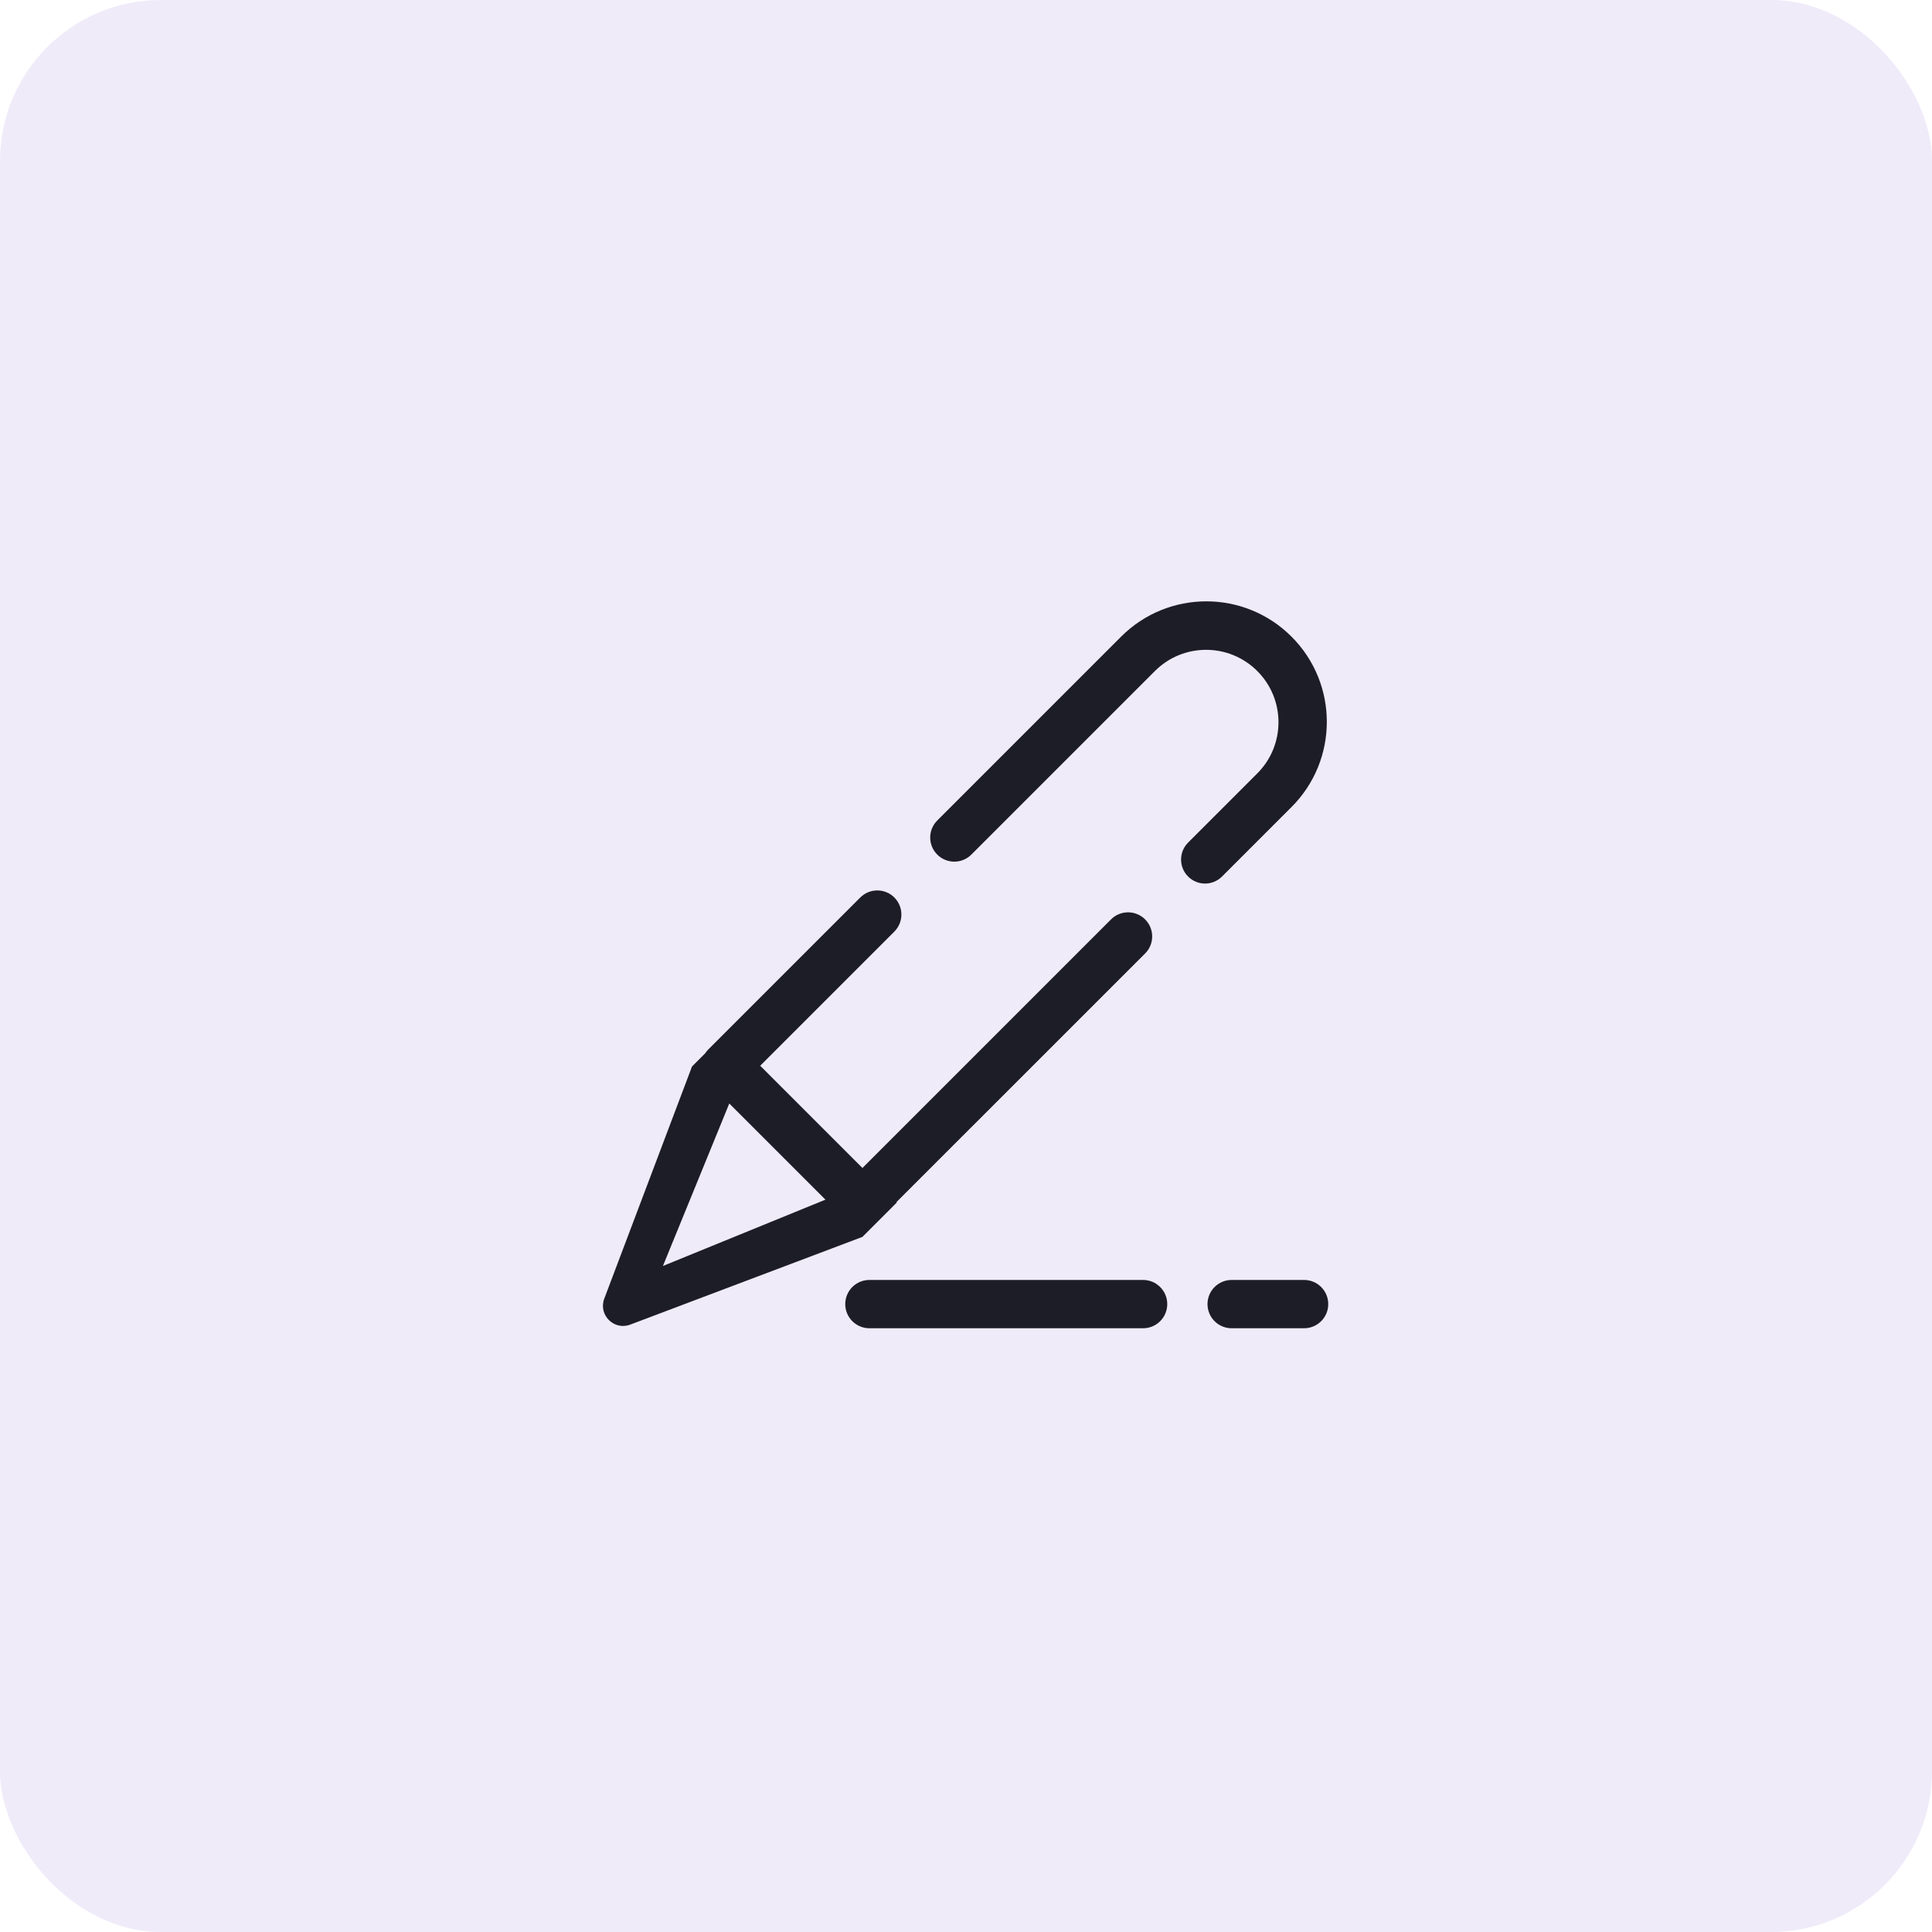 <svg width="48" height="48" viewBox="0 0 48 48" fill="none" xmlns="http://www.w3.org/2000/svg">
<rect opacity="0.1" width="48" height="48" rx="4" fill="#6336C1"/>
<path fill-rule="evenodd" clip-rule="evenodd" d="M29.518 21.777C29.751 22.01 30.128 22.01 30.361 21.777L32.087 20.051C33.257 18.882 33.257 16.986 32.087 15.817C30.918 14.648 29.023 14.648 27.854 15.817L23.286 20.385C23.052 20.619 23.052 20.998 23.286 21.232C23.52 21.466 23.899 21.466 24.133 21.232L28.693 16.672C29.395 15.969 30.534 15.969 31.237 16.672C31.939 17.374 31.939 18.513 31.237 19.215L29.518 20.934C29.285 21.167 29.285 21.544 29.518 21.777ZM17.599 26.072C17.569 26.102 17.543 26.134 17.521 26.168L17.196 26.493L17.193 26.496L15.013 32.265C14.861 32.668 15.255 33.062 15.657 32.91L21.427 30.73L21.43 30.727L22.138 30.019L22.282 29.874L22.273 29.865L28.45 23.689C28.684 23.455 28.684 23.076 28.45 22.842C28.216 22.608 27.837 22.608 27.603 22.842L21.427 29.018L18.887 26.478L22.22 23.145C22.453 22.911 22.453 22.532 22.22 22.298C21.986 22.064 21.607 22.064 21.373 22.298L17.599 26.072ZM16.47 31.453L18.119 27.416L20.508 29.805L16.47 31.453ZM21 32.4C21 32.069 21.269 31.8 21.6 31.8H28.4C28.731 31.8 29 32.069 29 32.4C29 32.732 28.731 33 28.4 33H21.6C21.269 33 21 32.732 21 32.4ZM30.6 31.8C30.269 31.8 30 32.069 30 32.4C30 32.732 30.269 33 30.6 33H32.4C32.731 33 33 32.732 33 32.4C33 32.069 32.731 31.8 32.4 31.8H30.6Z" fill="#1D1D27"/>
</svg>
